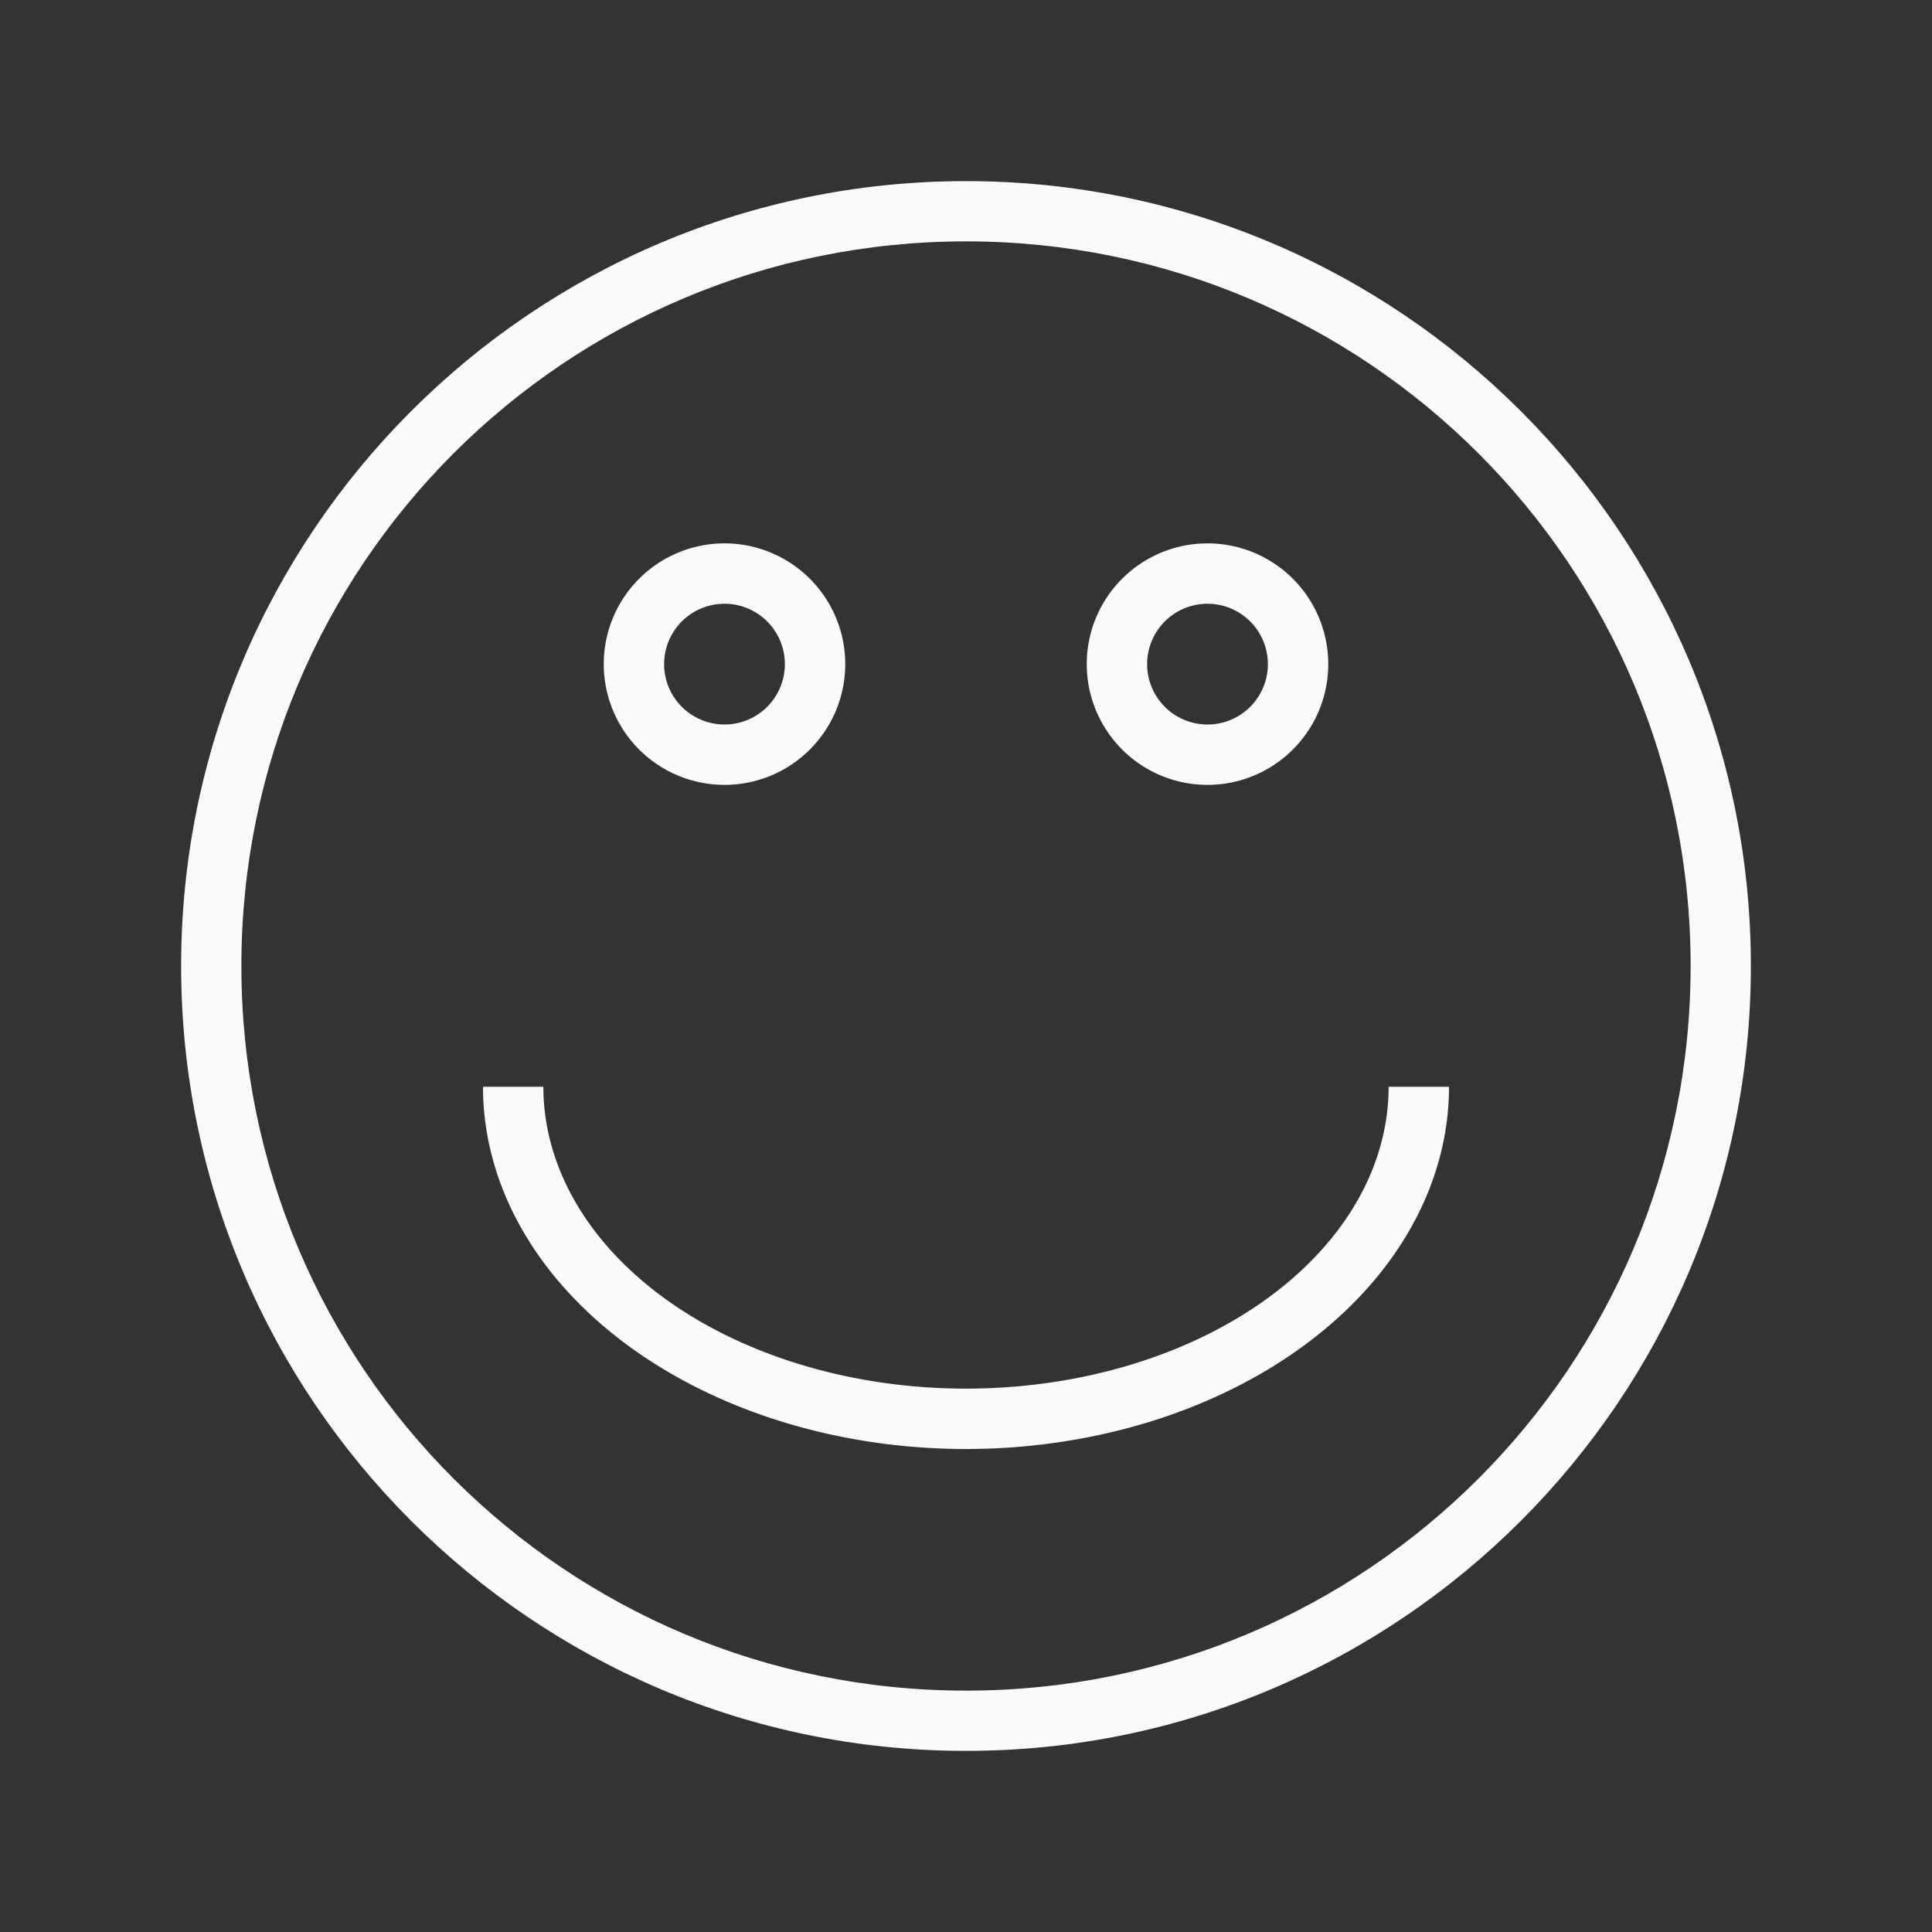 <svg viewBox="0 0 32 32" xmlns="http://www.w3.org/2000/svg"><rect x="0" y="0" width="32" height="32" fill="#333333" stroke="none"/><g fill="#fafafa"><path d="m16 3c-7.174 0-13 5.826-13 13 0 7.174 5.826 13 13 13 7.174 0 13-5.826 13-13 0-7.174-5.826-13-13-13zm0 .998c6.635 0 12.002 5.367 12.002 12.002 0 6.635-5.367 12.002-12.002 12.002-6.635 0-12.002-5.367-12.002-12.002 0-6.635 5.367-12.002 12.002-12.002z"/><path d="m12 9a2 2 0 0 0 -2 2 2 2 0 0 0 2 2 2 2 0 0 0 2-2 2 2 0 0 0 -2-2zm8 0a2 2 0 0 0 -2 2 2 2 0 0 0 2 2 2 2 0 0 0 2-2 2 2 0 0 0 -2-2zm-8 1a1 1 0 0 1 1 1 1 1 0 0 1 -1 1 1 1 0 0 1 -1-1 1 1 0 0 1 1-1zm8 0a1 1 0 0 1 1 1 1 1 0 0 1 -1 1 1 1 0 0 1 -1-1 1 1 0 0 1 1-1zm-12 8a8 6 0 0 0 8 6 8 6 0 0 0 8-6h-1a7 5 0 0 1 -7 5 7 5 0 0 1 -7-5z"/></g></svg>